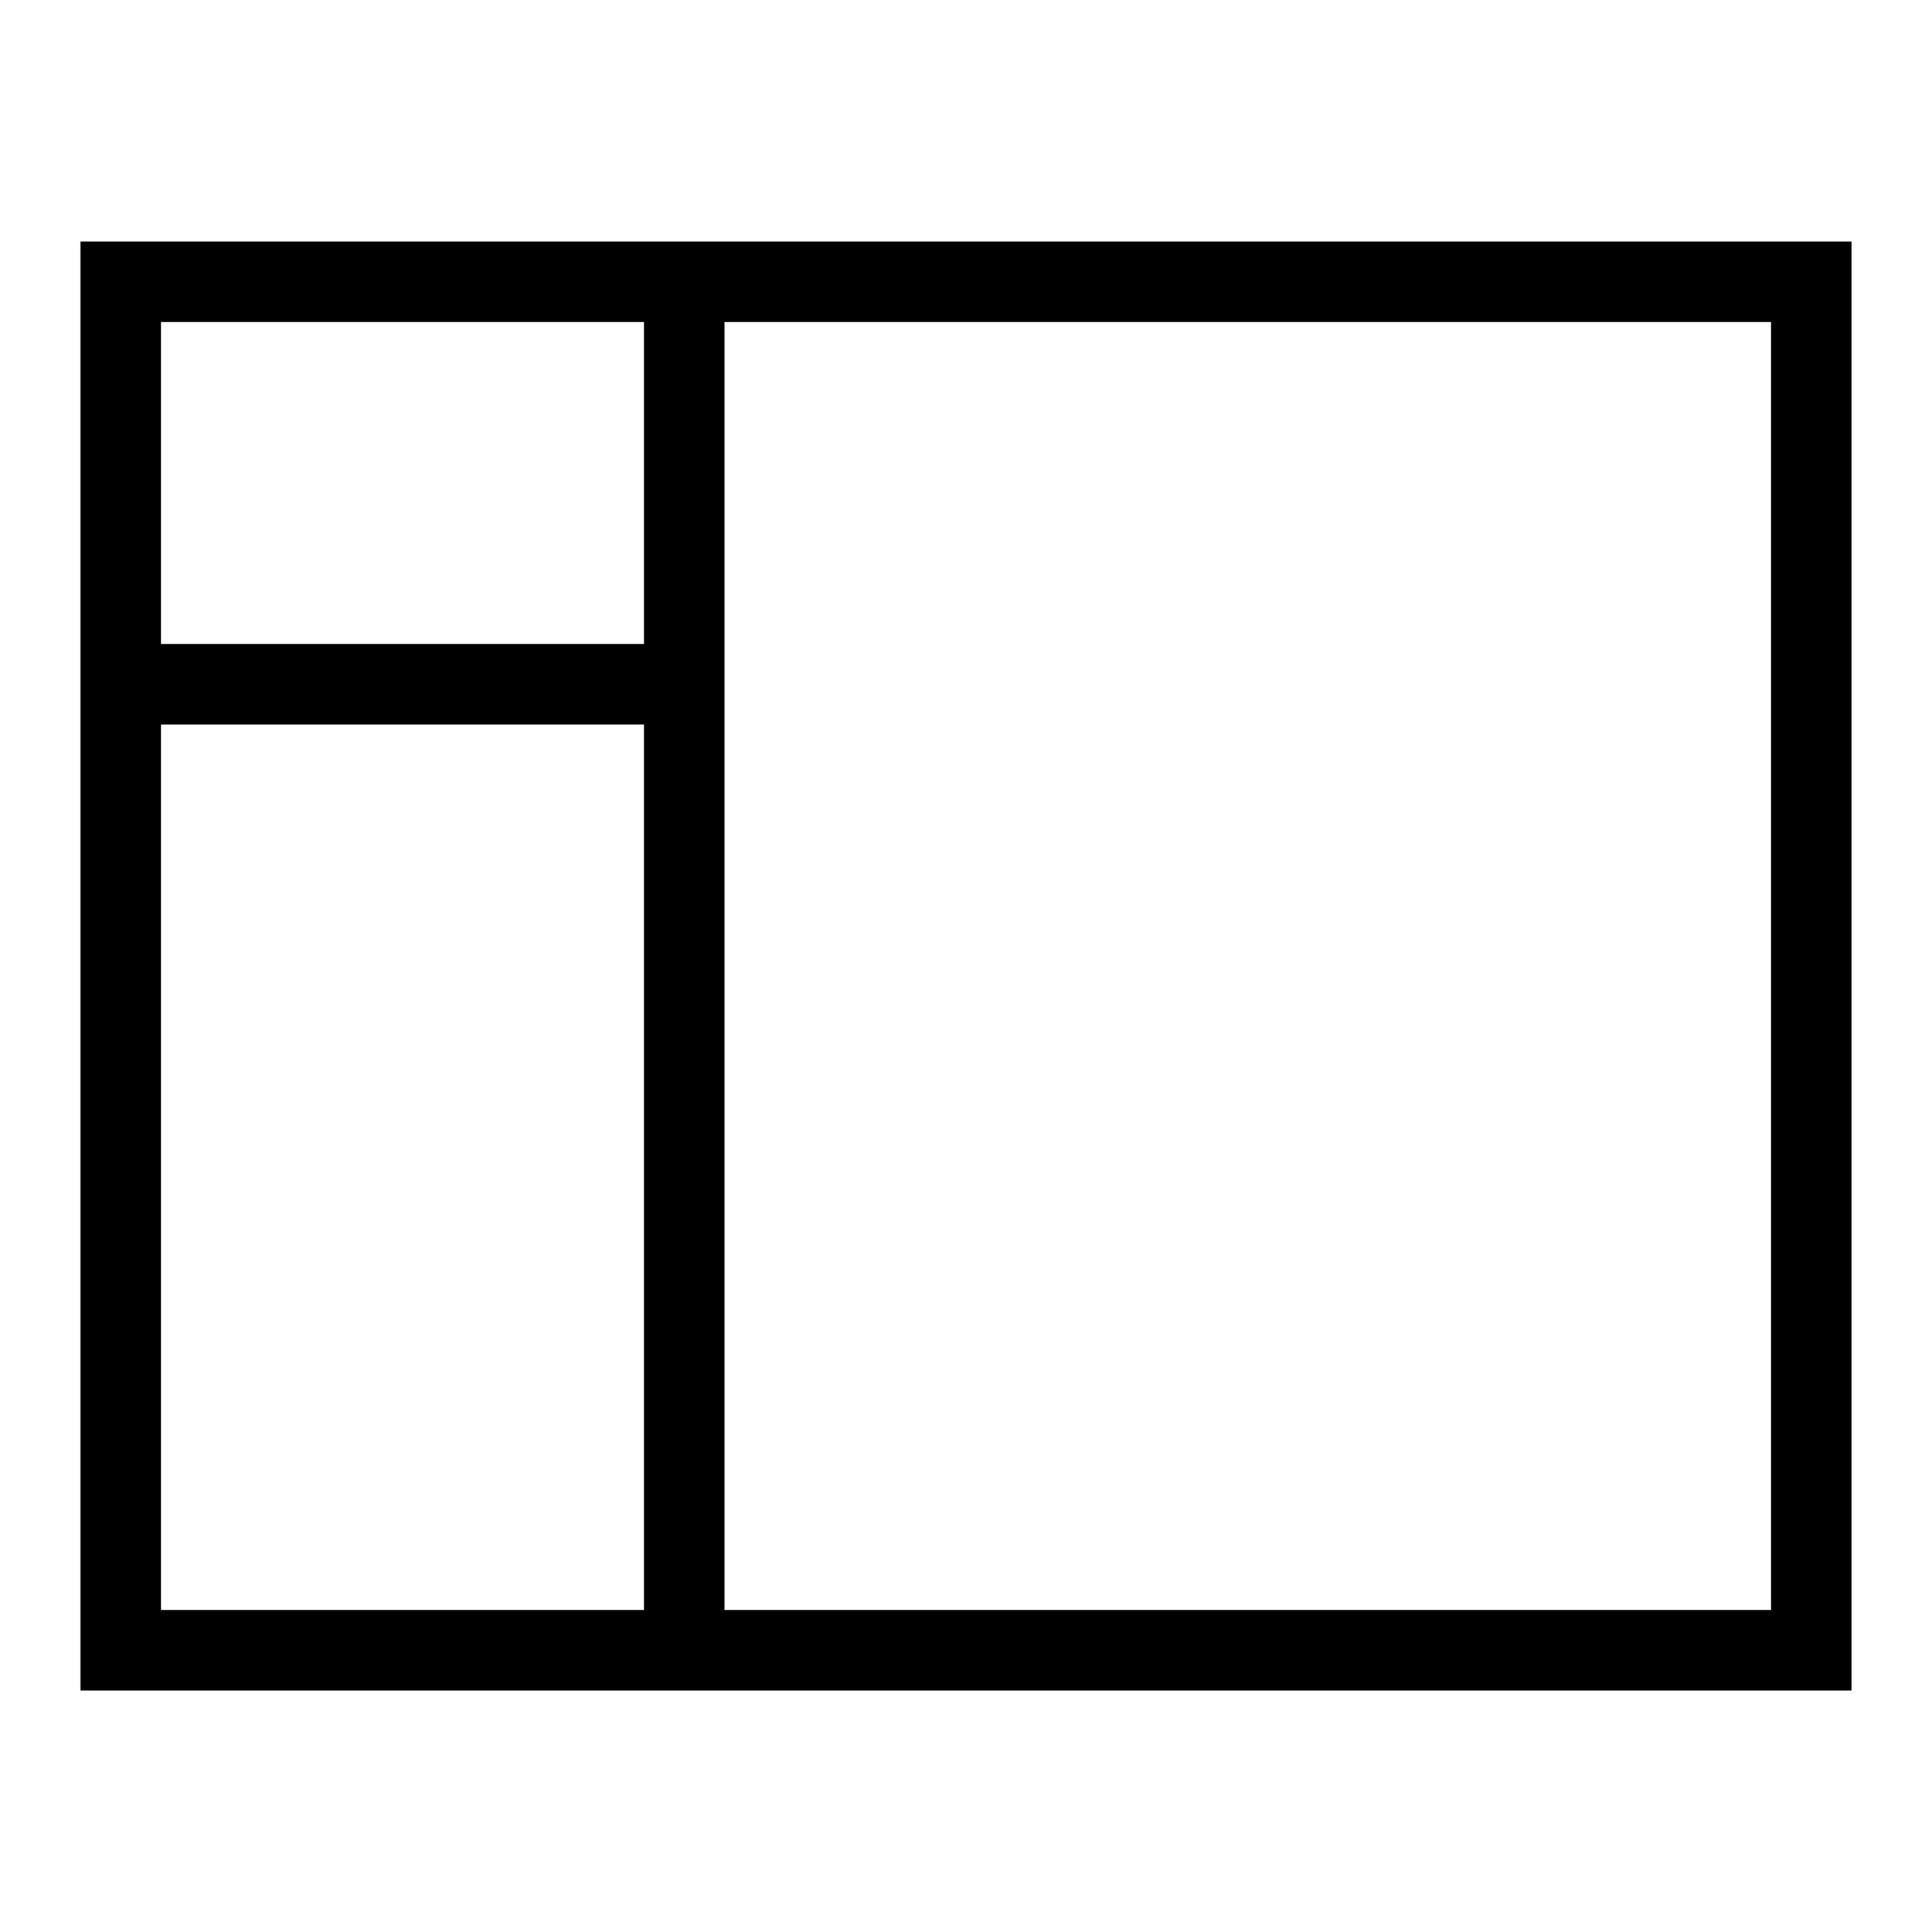 <?xml version="1.0" encoding="utf-8"?><!-- Скачано с сайта svg4.ru / Downloaded from svg4.ru -->
<svg width="800px" height="800px" viewBox="0 0 24 24" xmlns="http://www.w3.org/2000/svg"><path d="M1 21h22V3H1zM22 4v16H9V4zM2 4h6v4H2zm0 5h6v11H2z"/><path fill="none" d="M0 0h24v24H0z"/></svg>